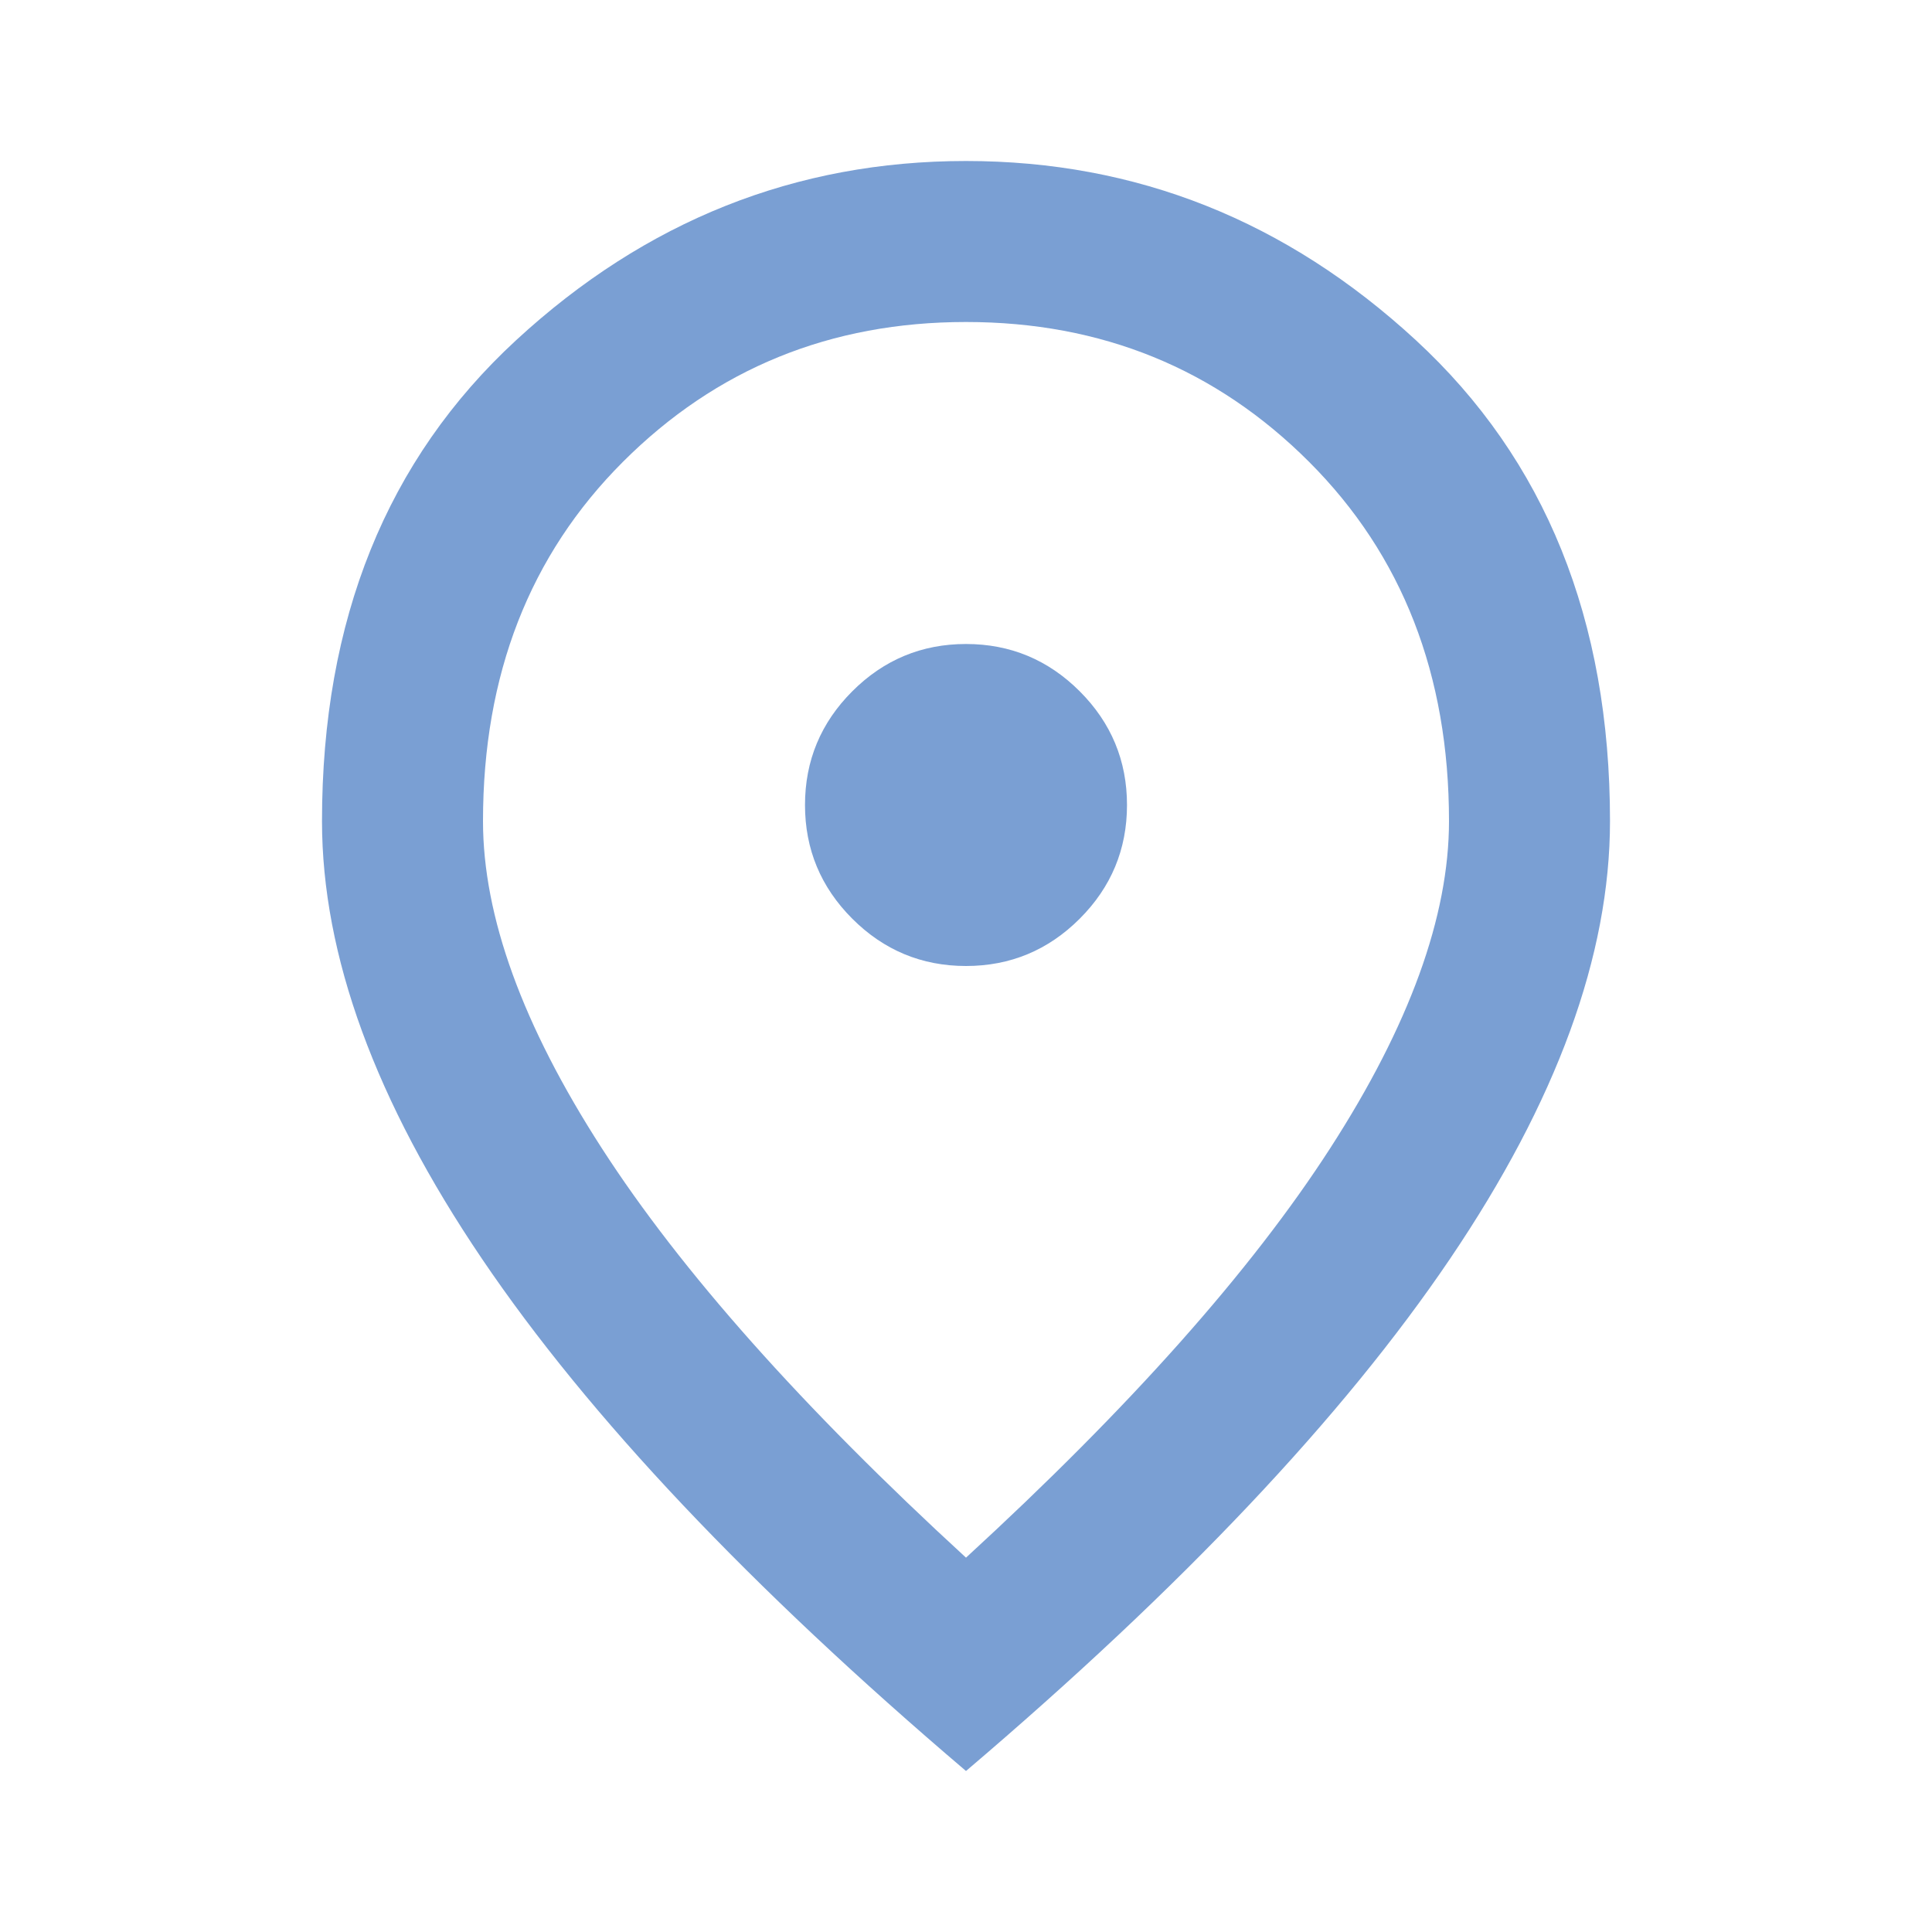 <?xml version="1.0" encoding="UTF-8"?> <svg xmlns="http://www.w3.org/2000/svg" width="42" height="42" viewBox="0 0 42 42" fill="none"><path d="M21 21C21.962 21 22.787 20.657 23.472 19.972C24.157 19.287 24.5 18.462 24.5 17.5C24.5 16.538 24.157 15.713 23.472 15.028C22.787 14.343 21.962 14 21 14C20.038 14 19.213 14.343 18.528 15.028C17.843 15.713 17.5 16.538 17.5 17.5C17.5 18.462 17.843 19.287 18.528 19.972C19.213 20.657 20.038 21 21 21ZM21 33.862C24.558 30.596 27.198 27.628 28.919 24.959C30.64 22.291 31.5 19.921 31.5 17.85C31.5 14.671 30.486 12.068 28.459 10.041C26.432 8.014 23.946 7 21 7C18.054 7 15.568 8.014 13.541 10.041C11.514 12.068 10.5 14.671 10.5 17.85C10.5 19.921 11.36 22.291 13.081 24.959C14.802 27.628 17.442 30.596 21 33.862ZM21 38.5C16.304 34.504 12.797 30.793 10.478 27.366C8.159 23.939 7 20.767 7 17.85C7 13.475 8.407 9.99 11.222 7.394C14.037 4.798 17.296 3.5 21 3.5C24.704 3.5 27.963 4.798 30.778 7.394C33.593 9.99 35 13.475 35 17.85C35 20.767 33.841 23.939 31.522 27.366C29.203 30.793 25.696 34.504 21 38.5Z" fill="#7A9FD3"></path></svg> 